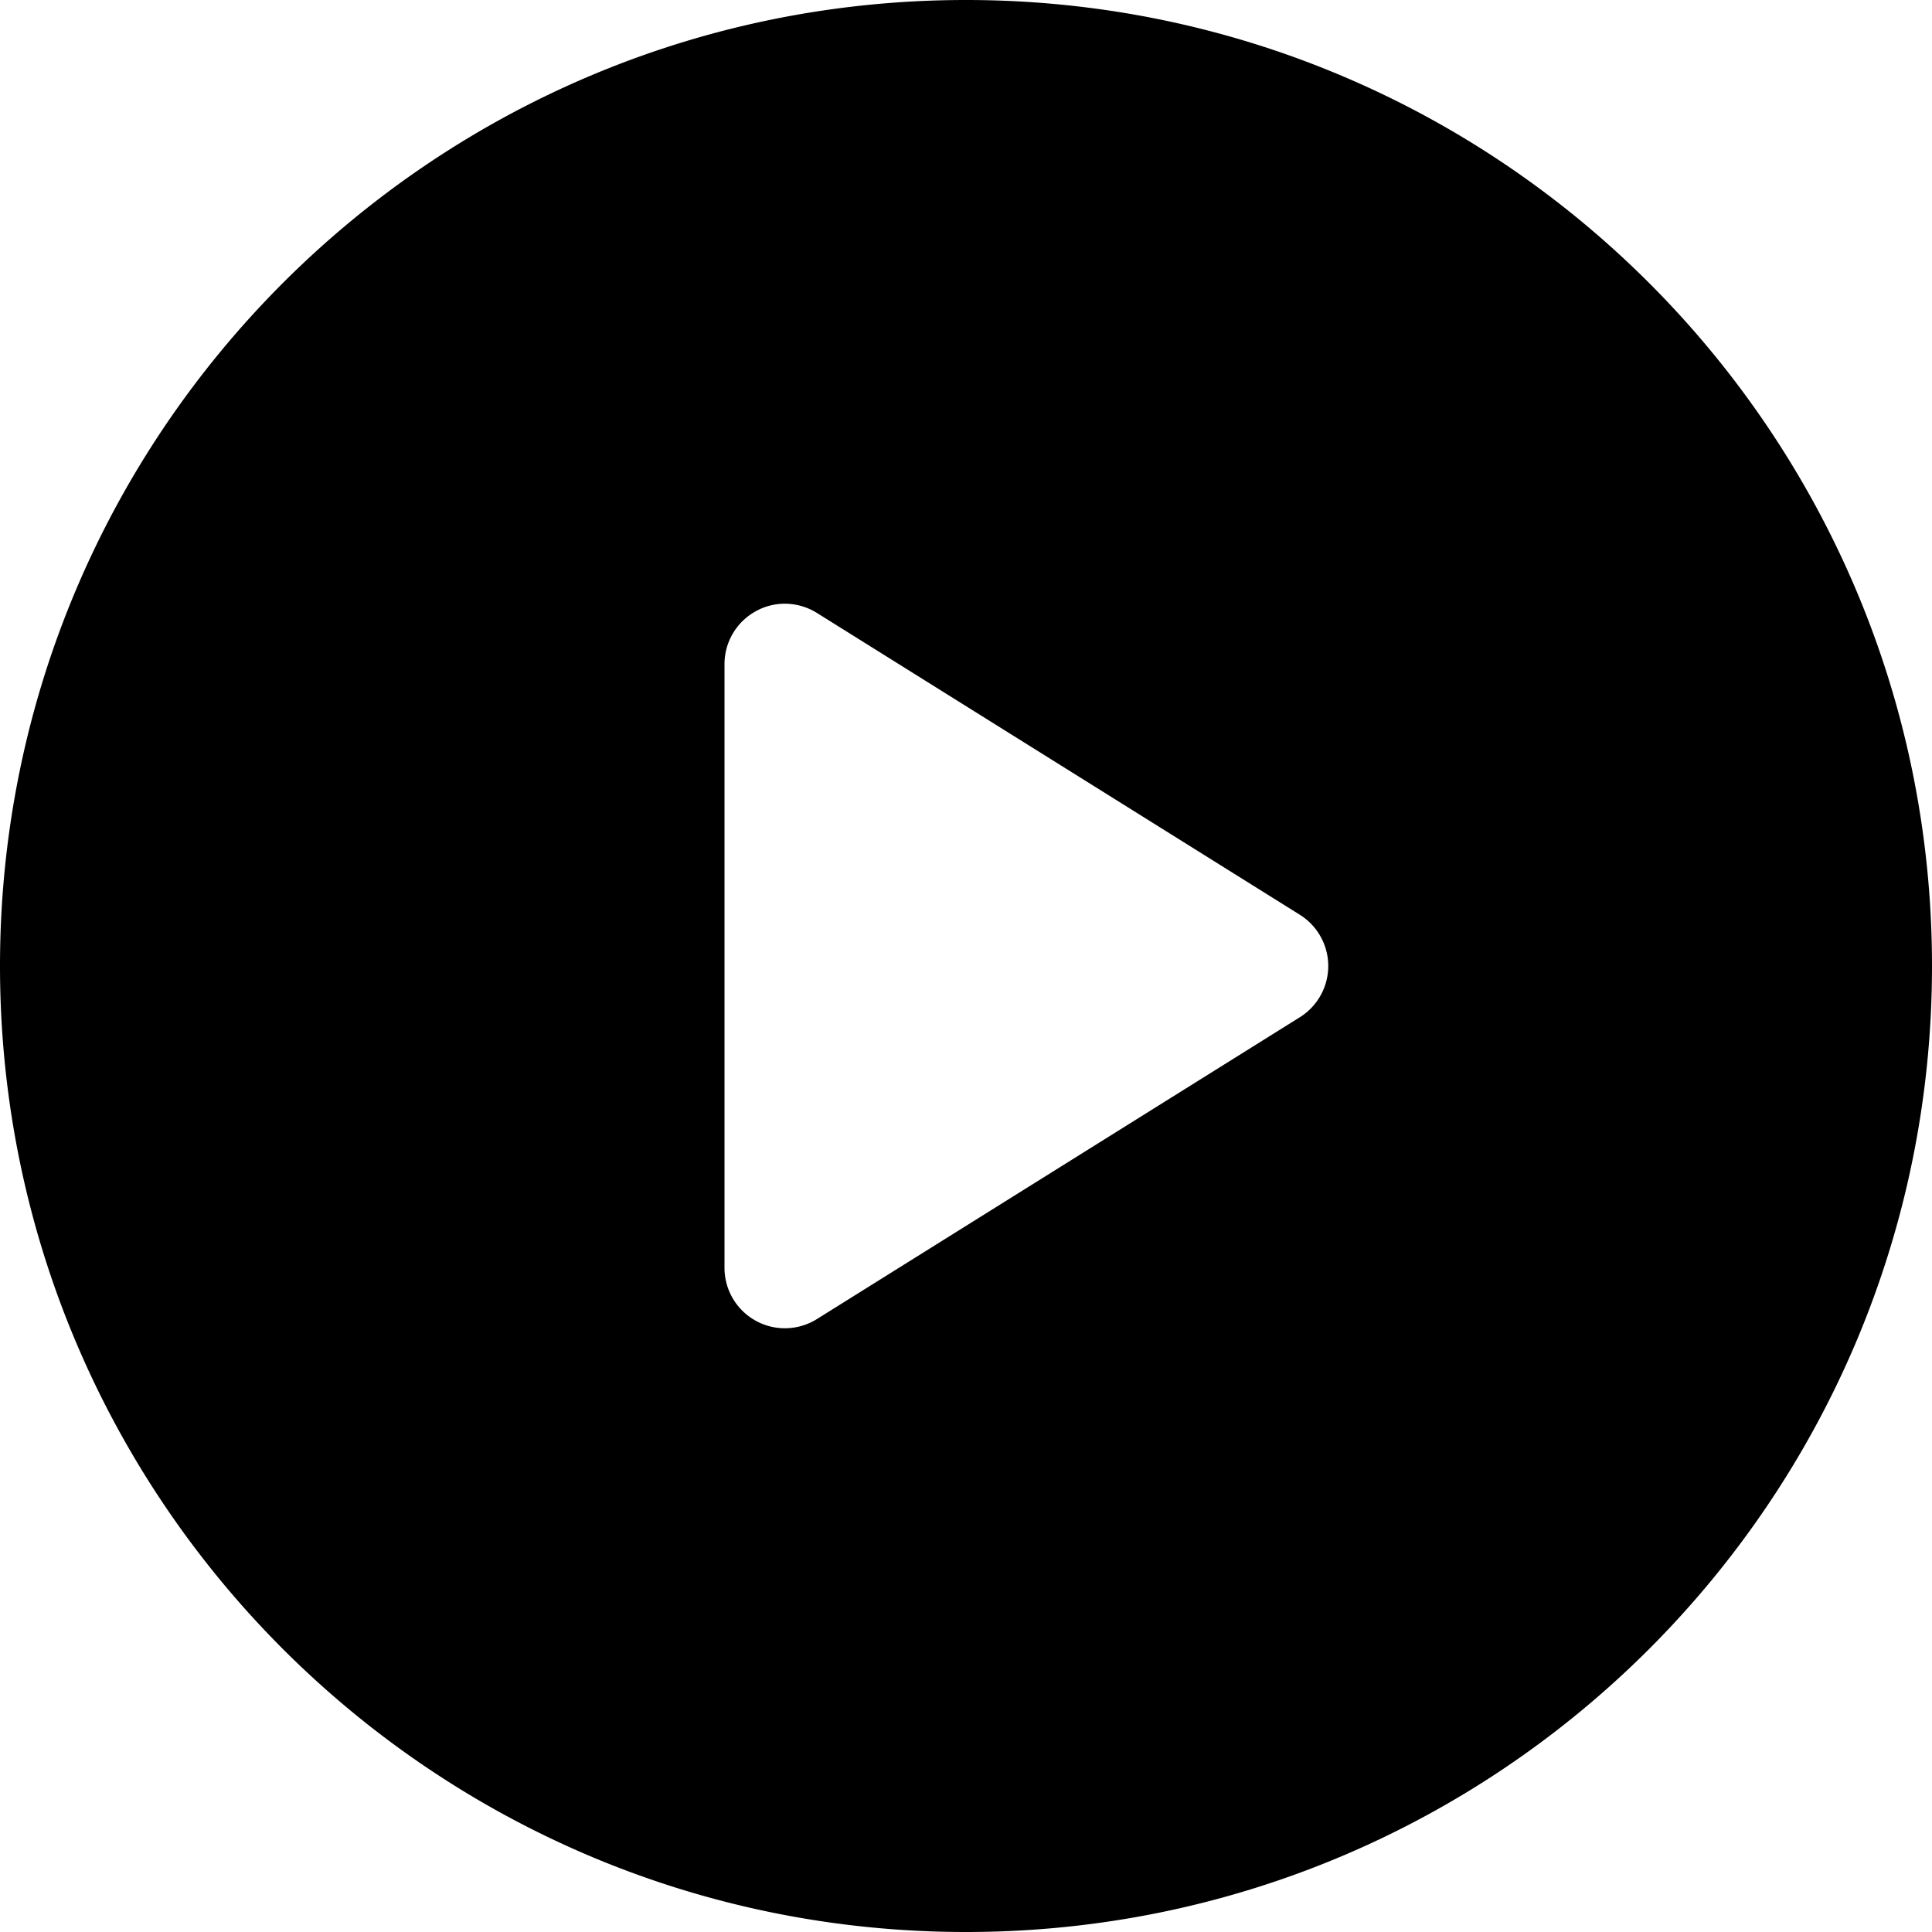 <svg xmlns="http://www.w3.org/2000/svg" viewBox="0 0 512 512"><path d="M256 0C114.617 0 0 114.617 0 256s114.617 256 256 256 256-114.617 256-256S397.383 0 256 0zm88.484 269.57l-128 80A16.011 16.011 0 01208 352c-2.672 0-5.344-.664-7.75-2.008A15.985 15.985 0 01192 336V176c0-5.82 3.156-11.172 8.25-13.992 5.047-2.844 11.281-2.656 16.234.422l128 80c4.672 2.93 7.516 8.055 7.516 13.57s-2.844 10.641-7.516 13.57z"/></svg>